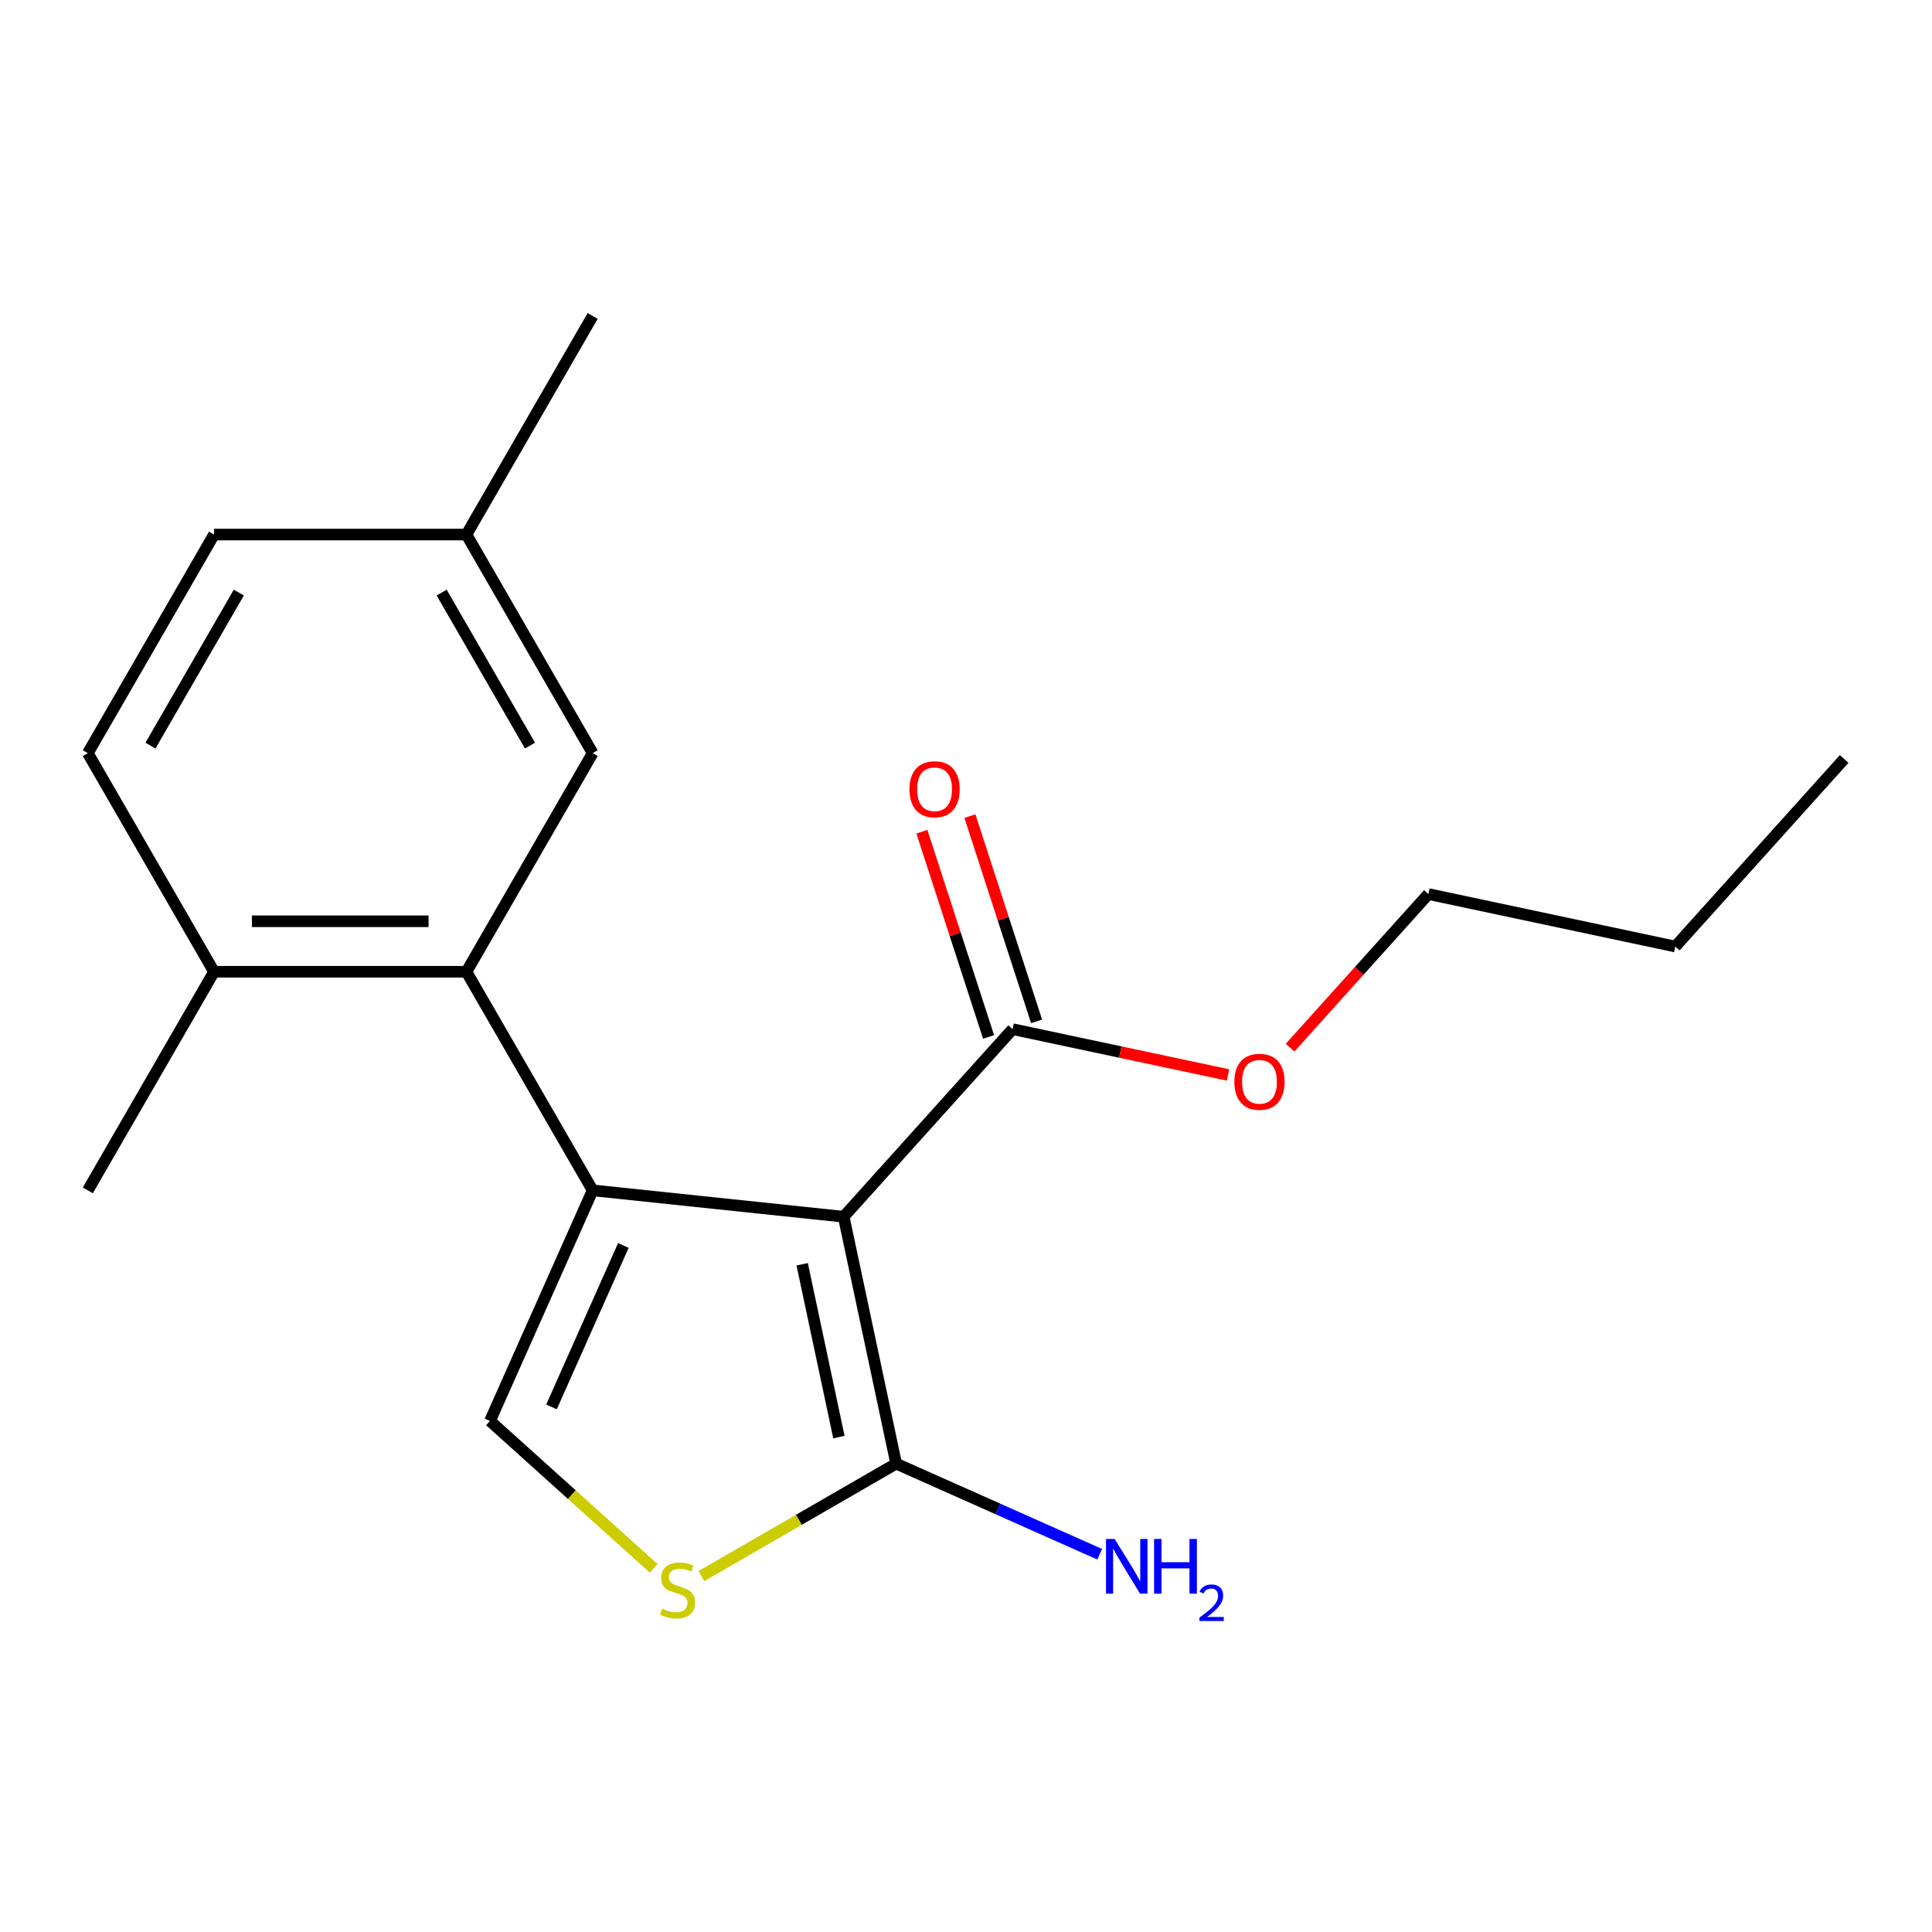 <?xml version='1.0' encoding='iso-8859-1'?>
<svg version='1.1' baseProfile='full'
              xmlns='http://www.w3.org/2000/svg'
                      xmlns:rdkit='http://www.rdkit.org/xml'
                      xmlns:xlink='http://www.w3.org/1999/xlink'
                  xml:space='preserve'
width='1000px' height='1000px' viewBox='0 0 1000 1000'>
<!-- END OF HEADER -->
<rect style='opacity:1.0;fill:#FFFFFF;stroke:none' width='1000' height='1000' x='0' y='0'> </rect>
<path class='bond-0' d='M 306.755,616.124 L 436.689,629.781' style='fill:none;fill-rule:evenodd;stroke:#000000;stroke-width:6px;stroke-linecap:butt;stroke-linejoin:miter;stroke-opacity:1' />
<path class='bond-2' d='M 306.755,616.124 L 253.615,735.479' style='fill:none;fill-rule:evenodd;stroke:#000000;stroke-width:6px;stroke-linecap:butt;stroke-linejoin:miter;stroke-opacity:1' />
<path class='bond-2' d='M 322.655,644.655 L 285.457,728.204' style='fill:none;fill-rule:evenodd;stroke:#000000;stroke-width:6px;stroke-linecap:butt;stroke-linejoin:miter;stroke-opacity:1' />
<path class='bond-3' d='M 306.755,616.124 L 241.43,502.978' style='fill:none;fill-rule:evenodd;stroke:#000000;stroke-width:6px;stroke-linecap:butt;stroke-linejoin:miter;stroke-opacity:1' />
<path class='bond-1' d='M 436.689,629.781 L 463.853,757.576' style='fill:none;fill-rule:evenodd;stroke:#000000;stroke-width:6px;stroke-linecap:butt;stroke-linejoin:miter;stroke-opacity:1' />
<path class='bond-1' d='M 415.205,654.383 L 434.219,743.839' style='fill:none;fill-rule:evenodd;stroke:#000000;stroke-width:6px;stroke-linecap:butt;stroke-linejoin:miter;stroke-opacity:1' />
<path class='bond-5' d='M 436.689,629.781 L 524.111,532.689' style='fill:none;fill-rule:evenodd;stroke:#000000;stroke-width:6px;stroke-linecap:butt;stroke-linejoin:miter;stroke-opacity:1' />
<path class='bond-9' d='M 463.853,757.576 L 516.527,781.028' style='fill:none;fill-rule:evenodd;stroke:#000000;stroke-width:6px;stroke-linecap:butt;stroke-linejoin:miter;stroke-opacity:1' />
<path class='bond-9' d='M 516.527,781.028 L 569.201,804.48' style='fill:none;fill-rule:evenodd;stroke:#0000FF;stroke-width:6px;stroke-linecap:butt;stroke-linejoin:miter;stroke-opacity:1' />
<path class='bond-19' d='M 463.853,757.576 L 413.453,786.674' style='fill:none;fill-rule:evenodd;stroke:#000000;stroke-width:6px;stroke-linecap:butt;stroke-linejoin:miter;stroke-opacity:1' />
<path class='bond-19' d='M 413.453,786.674 L 363.053,815.773' style='fill:none;fill-rule:evenodd;stroke:#CCCC00;stroke-width:6px;stroke-linecap:butt;stroke-linejoin:miter;stroke-opacity:1' />
<path class='bond-4' d='M 253.615,735.479 L 295.987,773.631' style='fill:none;fill-rule:evenodd;stroke:#000000;stroke-width:6px;stroke-linecap:butt;stroke-linejoin:miter;stroke-opacity:1' />
<path class='bond-4' d='M 295.987,773.631 L 338.36,811.784' style='fill:none;fill-rule:evenodd;stroke:#CCCC00;stroke-width:6px;stroke-linecap:butt;stroke-linejoin:miter;stroke-opacity:1' />
<path class='bond-6' d='M 241.43,502.978 L 110.78,502.978' style='fill:none;fill-rule:evenodd;stroke:#000000;stroke-width:6px;stroke-linecap:butt;stroke-linejoin:miter;stroke-opacity:1' />
<path class='bond-6' d='M 221.832,476.848 L 130.377,476.848' style='fill:none;fill-rule:evenodd;stroke:#000000;stroke-width:6px;stroke-linecap:butt;stroke-linejoin:miter;stroke-opacity:1' />
<path class='bond-7' d='M 241.43,502.978 L 306.755,389.831' style='fill:none;fill-rule:evenodd;stroke:#000000;stroke-width:6px;stroke-linecap:butt;stroke-linejoin:miter;stroke-opacity:1' />
<path class='bond-8' d='M 536.537,528.651 L 519.279,475.537' style='fill:none;fill-rule:evenodd;stroke:#000000;stroke-width:6px;stroke-linecap:butt;stroke-linejoin:miter;stroke-opacity:1' />
<path class='bond-8' d='M 519.279,475.537 L 502.021,422.422' style='fill:none;fill-rule:evenodd;stroke:#FF0000;stroke-width:6px;stroke-linecap:butt;stroke-linejoin:miter;stroke-opacity:1' />
<path class='bond-8' d='M 511.686,536.726 L 494.428,483.611' style='fill:none;fill-rule:evenodd;stroke:#000000;stroke-width:6px;stroke-linecap:butt;stroke-linejoin:miter;stroke-opacity:1' />
<path class='bond-8' d='M 494.428,483.611 L 477.17,430.497' style='fill:none;fill-rule:evenodd;stroke:#FF0000;stroke-width:6px;stroke-linecap:butt;stroke-linejoin:miter;stroke-opacity:1' />
<path class='bond-12' d='M 524.111,532.689 L 579.876,544.542' style='fill:none;fill-rule:evenodd;stroke:#000000;stroke-width:6px;stroke-linecap:butt;stroke-linejoin:miter;stroke-opacity:1' />
<path class='bond-12' d='M 579.876,544.542 L 635.64,556.395' style='fill:none;fill-rule:evenodd;stroke:#FF0000;stroke-width:6px;stroke-linecap:butt;stroke-linejoin:miter;stroke-opacity:1' />
<path class='bond-10' d='M 110.78,502.978 L 45.455,389.831' style='fill:none;fill-rule:evenodd;stroke:#000000;stroke-width:6px;stroke-linecap:butt;stroke-linejoin:miter;stroke-opacity:1' />
<path class='bond-14' d='M 110.78,502.978 L 45.455,616.124' style='fill:none;fill-rule:evenodd;stroke:#000000;stroke-width:6px;stroke-linecap:butt;stroke-linejoin:miter;stroke-opacity:1' />
<path class='bond-11' d='M 306.755,389.831 L 241.43,276.685' style='fill:none;fill-rule:evenodd;stroke:#000000;stroke-width:6px;stroke-linecap:butt;stroke-linejoin:miter;stroke-opacity:1' />
<path class='bond-11' d='M 274.327,385.924 L 228.599,306.722' style='fill:none;fill-rule:evenodd;stroke:#000000;stroke-width:6px;stroke-linecap:butt;stroke-linejoin:miter;stroke-opacity:1' />
<path class='bond-20' d='M 45.455,389.831 L 110.78,276.685' style='fill:none;fill-rule:evenodd;stroke:#000000;stroke-width:6px;stroke-linecap:butt;stroke-linejoin:miter;stroke-opacity:1' />
<path class='bond-20' d='M 77.883,385.924 L 123.61,306.722' style='fill:none;fill-rule:evenodd;stroke:#000000;stroke-width:6px;stroke-linecap:butt;stroke-linejoin:miter;stroke-opacity:1' />
<path class='bond-13' d='M 241.43,276.685 L 110.78,276.685' style='fill:none;fill-rule:evenodd;stroke:#000000;stroke-width:6px;stroke-linecap:butt;stroke-linejoin:miter;stroke-opacity:1' />
<path class='bond-16' d='M 241.43,276.685 L 306.755,163.539' style='fill:none;fill-rule:evenodd;stroke:#000000;stroke-width:6px;stroke-linecap:butt;stroke-linejoin:miter;stroke-opacity:1' />
<path class='bond-15' d='M 667.741,542.266 L 703.535,502.513' style='fill:none;fill-rule:evenodd;stroke:#FF0000;stroke-width:6px;stroke-linecap:butt;stroke-linejoin:miter;stroke-opacity:1' />
<path class='bond-15' d='M 703.535,502.513 L 739.328,462.76' style='fill:none;fill-rule:evenodd;stroke:#000000;stroke-width:6px;stroke-linecap:butt;stroke-linejoin:miter;stroke-opacity:1' />
<path class='bond-17' d='M 739.328,462.76 L 867.123,489.924' style='fill:none;fill-rule:evenodd;stroke:#000000;stroke-width:6px;stroke-linecap:butt;stroke-linejoin:miter;stroke-opacity:1' />
<path class='bond-18' d='M 867.123,489.924 L 954.545,392.832' style='fill:none;fill-rule:evenodd;stroke:#000000;stroke-width:6px;stroke-linecap:butt;stroke-linejoin:miter;stroke-opacity:1' />
<path  class='atom-5' d='M 342.707 832.621
Q 343.027 832.741, 344.347 833.301
Q 345.667 833.861, 347.107 834.221
Q 348.587 834.541, 350.027 834.541
Q 352.707 834.541, 354.267 833.261
Q 355.827 831.941, 355.827 829.661
Q 355.827 828.101, 355.027 827.141
Q 354.267 826.181, 353.067 825.661
Q 351.867 825.141, 349.867 824.541
Q 347.347 823.781, 345.827 823.061
Q 344.347 822.341, 343.267 820.821
Q 342.227 819.301, 342.227 816.741
Q 342.227 813.181, 344.627 810.981
Q 347.067 808.781, 351.867 808.781
Q 355.147 808.781, 358.867 810.341
L 357.947 813.421
Q 354.547 812.021, 351.987 812.021
Q 349.227 812.021, 347.707 813.181
Q 346.187 814.301, 346.227 816.261
Q 346.227 817.781, 346.987 818.701
Q 347.787 819.621, 348.907 820.141
Q 350.067 820.661, 351.987 821.261
Q 354.547 822.061, 356.067 822.861
Q 357.587 823.661, 358.667 825.301
Q 359.787 826.901, 359.787 829.661
Q 359.787 833.581, 357.147 835.701
Q 354.547 837.781, 350.187 837.781
Q 347.667 837.781, 345.747 837.221
Q 343.867 836.701, 341.627 835.781
L 342.707 832.621
' fill='#CCCC00'/>
<path  class='atom-9' d='M 470.738 408.513
Q 470.738 401.713, 474.098 397.913
Q 477.458 394.113, 483.738 394.113
Q 490.018 394.113, 493.378 397.913
Q 496.738 401.713, 496.738 408.513
Q 496.738 415.393, 493.338 419.313
Q 489.938 423.193, 483.738 423.193
Q 477.498 423.193, 474.098 419.313
Q 470.738 415.433, 470.738 408.513
M 483.738 419.993
Q 488.058 419.993, 490.378 417.113
Q 492.738 414.193, 492.738 408.513
Q 492.738 402.953, 490.378 400.153
Q 488.058 397.313, 483.738 397.313
Q 479.418 397.313, 477.058 400.113
Q 474.738 402.913, 474.738 408.513
Q 474.738 414.233, 477.058 417.113
Q 479.418 419.993, 483.738 419.993
' fill='#FF0000'/>
<path  class='atom-10' d='M 576.948 796.556
L 586.228 811.556
Q 587.148 813.036, 588.628 815.716
Q 590.108 818.396, 590.188 818.556
L 590.188 796.556
L 593.948 796.556
L 593.948 824.876
L 590.068 824.876
L 580.108 808.476
Q 578.948 806.556, 577.708 804.356
Q 576.508 802.156, 576.148 801.476
L 576.148 824.876
L 572.468 824.876
L 572.468 796.556
L 576.948 796.556
' fill='#0000FF'/>
<path  class='atom-10' d='M 597.348 796.556
L 601.188 796.556
L 601.188 808.596
L 615.668 808.596
L 615.668 796.556
L 619.508 796.556
L 619.508 824.876
L 615.668 824.876
L 615.668 811.796
L 601.188 811.796
L 601.188 824.876
L 597.348 824.876
L 597.348 796.556
' fill='#0000FF'/>
<path  class='atom-10' d='M 620.881 823.882
Q 621.567 822.114, 623.204 821.137
Q 624.841 820.134, 627.111 820.134
Q 629.936 820.134, 631.52 821.665
Q 633.104 823.196, 633.104 825.915
Q 633.104 828.687, 631.045 831.274
Q 629.012 833.862, 624.788 836.924
L 633.421 836.924
L 633.421 839.036
L 620.828 839.036
L 620.828 837.267
Q 624.313 834.786, 626.372 832.938
Q 628.457 831.09, 629.461 829.426
Q 630.464 827.763, 630.464 826.047
Q 630.464 824.252, 629.566 823.249
Q 628.669 822.246, 627.111 822.246
Q 625.606 822.246, 624.603 822.853
Q 623.6 823.46, 622.887 824.806
L 620.881 823.882
' fill='#0000FF'/>
<path  class='atom-13' d='M 638.906 559.932
Q 638.906 553.132, 642.266 549.332
Q 645.626 545.532, 651.906 545.532
Q 658.186 545.532, 661.546 549.332
Q 664.906 553.132, 664.906 559.932
Q 664.906 566.812, 661.506 570.732
Q 658.106 574.612, 651.906 574.612
Q 645.666 574.612, 642.266 570.732
Q 638.906 566.852, 638.906 559.932
M 651.906 571.412
Q 656.226 571.412, 658.546 568.532
Q 660.906 565.612, 660.906 559.932
Q 660.906 554.372, 658.546 551.572
Q 656.226 548.732, 651.906 548.732
Q 647.586 548.732, 645.226 551.532
Q 642.906 554.332, 642.906 559.932
Q 642.906 565.652, 645.226 568.532
Q 647.586 571.412, 651.906 571.412
' fill='#FF0000'/>
</svg>
